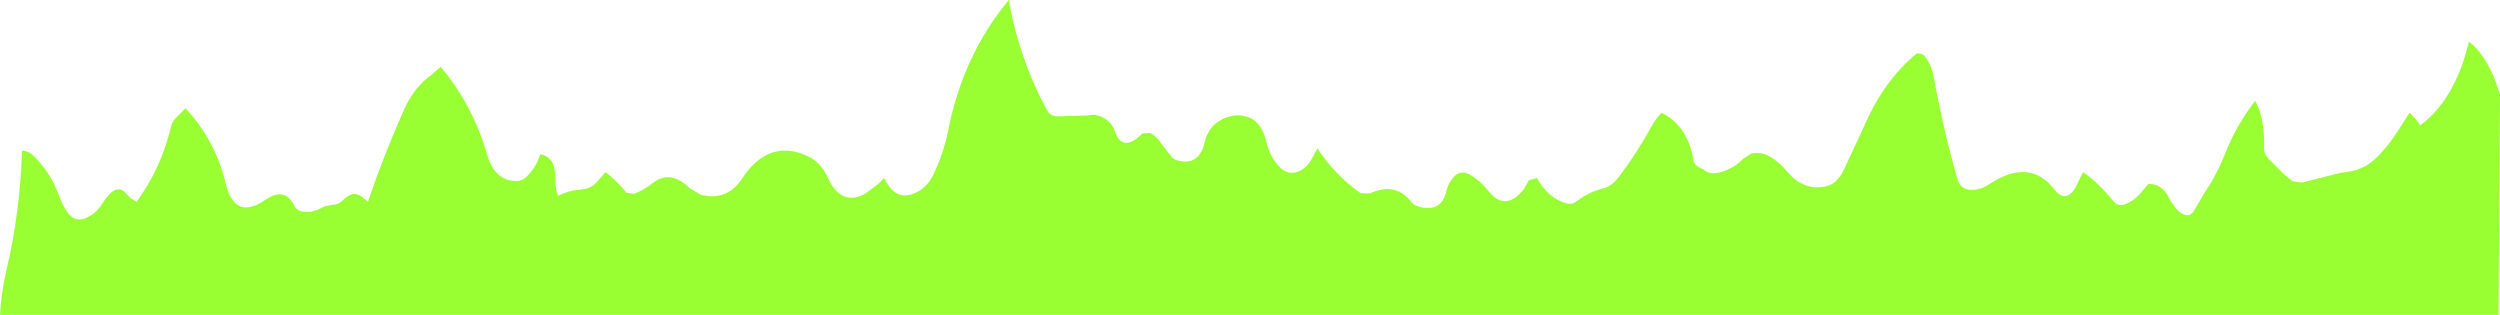 <?xml version="1.0" encoding="UTF-8" standalone="no"?>
<svg xmlns:xlink="http://www.w3.org/1999/xlink" height="53.05px" width="421.2px" xmlns="http://www.w3.org/2000/svg">
  <g transform="matrix(1.0, 0.0, 0.0, 1.0, -142.0, -289.95)">
    <path d="M400.95 319.95 Q402.85 323.45 406.1 324.25 406.95 324.45 407.8 323.75 409.5 322.4 411.9 321.75 413.45 321.45 414.7 319.8 417.8 315.75 420.3 311.15 420.95 309.95 421.95 308.95 426.35 311.15 427.3 316.9 427.45 317.95 428.95 318.45 429.95 319.45 431.7 319.0 433.95 318.45 435.7 316.7 L437.1 315.8 Q438.95 315.45 440.55 316.55 441.95 317.45 443.1 318.85 445.85 322.15 449.6 321.35 451.45 320.95 452.55 318.75 L456.15 311.05 Q459.4 303.5 464.95 298.95 465.95 298.95 466.3 299.45 467.45 300.95 467.8 302.95 469.45 311.95 471.75 320.0 472.5 322.7 475.85 321.65 476.45 321.45 477.05 321.05 483.9 316.45 488.1 321.85 489.95 324.2 491.6 321.7 L492.95 318.95 Q495.45 320.65 498.15 323.95 498.95 324.95 500.55 324.15 501.95 323.45 503.05 322.0 L503.95 320.95 Q506.35 320.8 507.6 323.65 L508.7 325.2 Q510.75 327.15 511.7 325.35 L513.35 322.55 Q515.45 319.45 516.85 315.9 518.85 310.9 521.95 306.95 523.6 309.85 523.45 314.95 523.45 315.95 524.2 316.7 L526.7 319.2 528.25 320.5 529.85 320.7 536.2 319.1 537.8 318.85 Q540.45 318.45 542.45 316.45 544.45 314.45 546.0 312.0 L547.95 308.95 548.95 309.95 549.75 311.05 Q553.9 308.05 556.35 302.1 557.35 299.65 557.95 296.95 561.35 299.6 563.2 305.9 L563.2 307.3 562.95 343.0 142.0 343.0 Q142.2 339.25 143.05 335.65 145.4 325.65 145.7 315.35 146.75 315.3 147.7 316.25 150.55 319.05 151.95 322.95 152.5 324.45 153.35 325.7 154.9 327.9 157.45 326.15 158.5 325.45 159.3 324.15 161.6 320.5 163.35 322.65 164.0 323.45 165.0 323.95 169.15 318.35 170.85 311.15 171.0 310.45 171.75 309.7 L173.25 308.2 Q178.3 313.6 180.05 320.95 181.55 327.15 186.75 323.6 190.0 321.35 191.6 324.65 192.0 325.45 193.05 325.6 194.85 325.85 196.55 324.75 L198.0 324.45 Q199.0 324.45 199.75 323.7 200.5 322.95 201.25 322.7 202.0 322.45 202.9 323.05 L204.0 323.95 Q206.65 316.05 210.25 308.05 211.85 304.6 214.7 302.55 L216.25 301.2 Q221.7 307.75 224.05 315.95 225.35 320.45 229.0 320.45 230.0 320.45 230.75 319.7 232.45 317.95 233.0 315.95 235.6 316.35 235.55 319.95 235.5 321.45 236.0 322.95 237.85 322.05 239.05 322.0 L240.7 321.75 Q242.0 321.45 243.1 320.0 L244.0 318.95 Q245.55 320.05 247.6 322.45 L248.85 322.6 Q250.5 321.95 251.9 320.85 254.9 318.4 258.25 321.7 L260.05 322.75 Q264.5 323.9 267.05 320.0 271.45 313.35 277.85 316.15 280.25 317.2 281.4 319.75 283.65 324.8 287.75 322.6 L289.95 320.95 290.95 319.95 Q292.7 323.6 295.55 322.7 297.95 321.95 299.15 319.55 300.95 315.95 301.75 311.9 304.25 299.25 311.95 289.95 313.8 300.2 318.5 308.65 318.95 309.45 320.0 309.55 L325.35 309.4 Q326.95 308.95 328.65 310.3 329.45 310.95 329.8 312.0 331.1 315.8 334.45 312.45 L335.75 312.35 Q336.95 312.95 337.65 314.15 L339.45 316.45 Q339.95 316.95 340.9 317.1 344.1 317.65 344.95 313.95 345.7 310.7 348.85 309.65 L350.0 309.4 Q354.25 309.1 355.35 313.85 355.95 316.45 357.7 318.2 358.95 319.45 360.6 318.9 361.95 318.45 362.9 316.9 L363.95 314.95 Q367.05 319.6 371.25 322.5 L372.75 322.55 Q377.0 320.6 379.65 323.8 379.95 324.45 381.0 324.75 384.85 325.85 385.7 322.1 385.95 320.95 386.85 319.85 388.05 318.45 389.7 319.4 391.45 320.45 392.75 322.1 395.6 325.75 398.75 321.8 L399.6 320.3 400.95 319.95" fill="#99ff33" fill-rule="evenodd" stroke="none"/>
  </g>
</svg>
